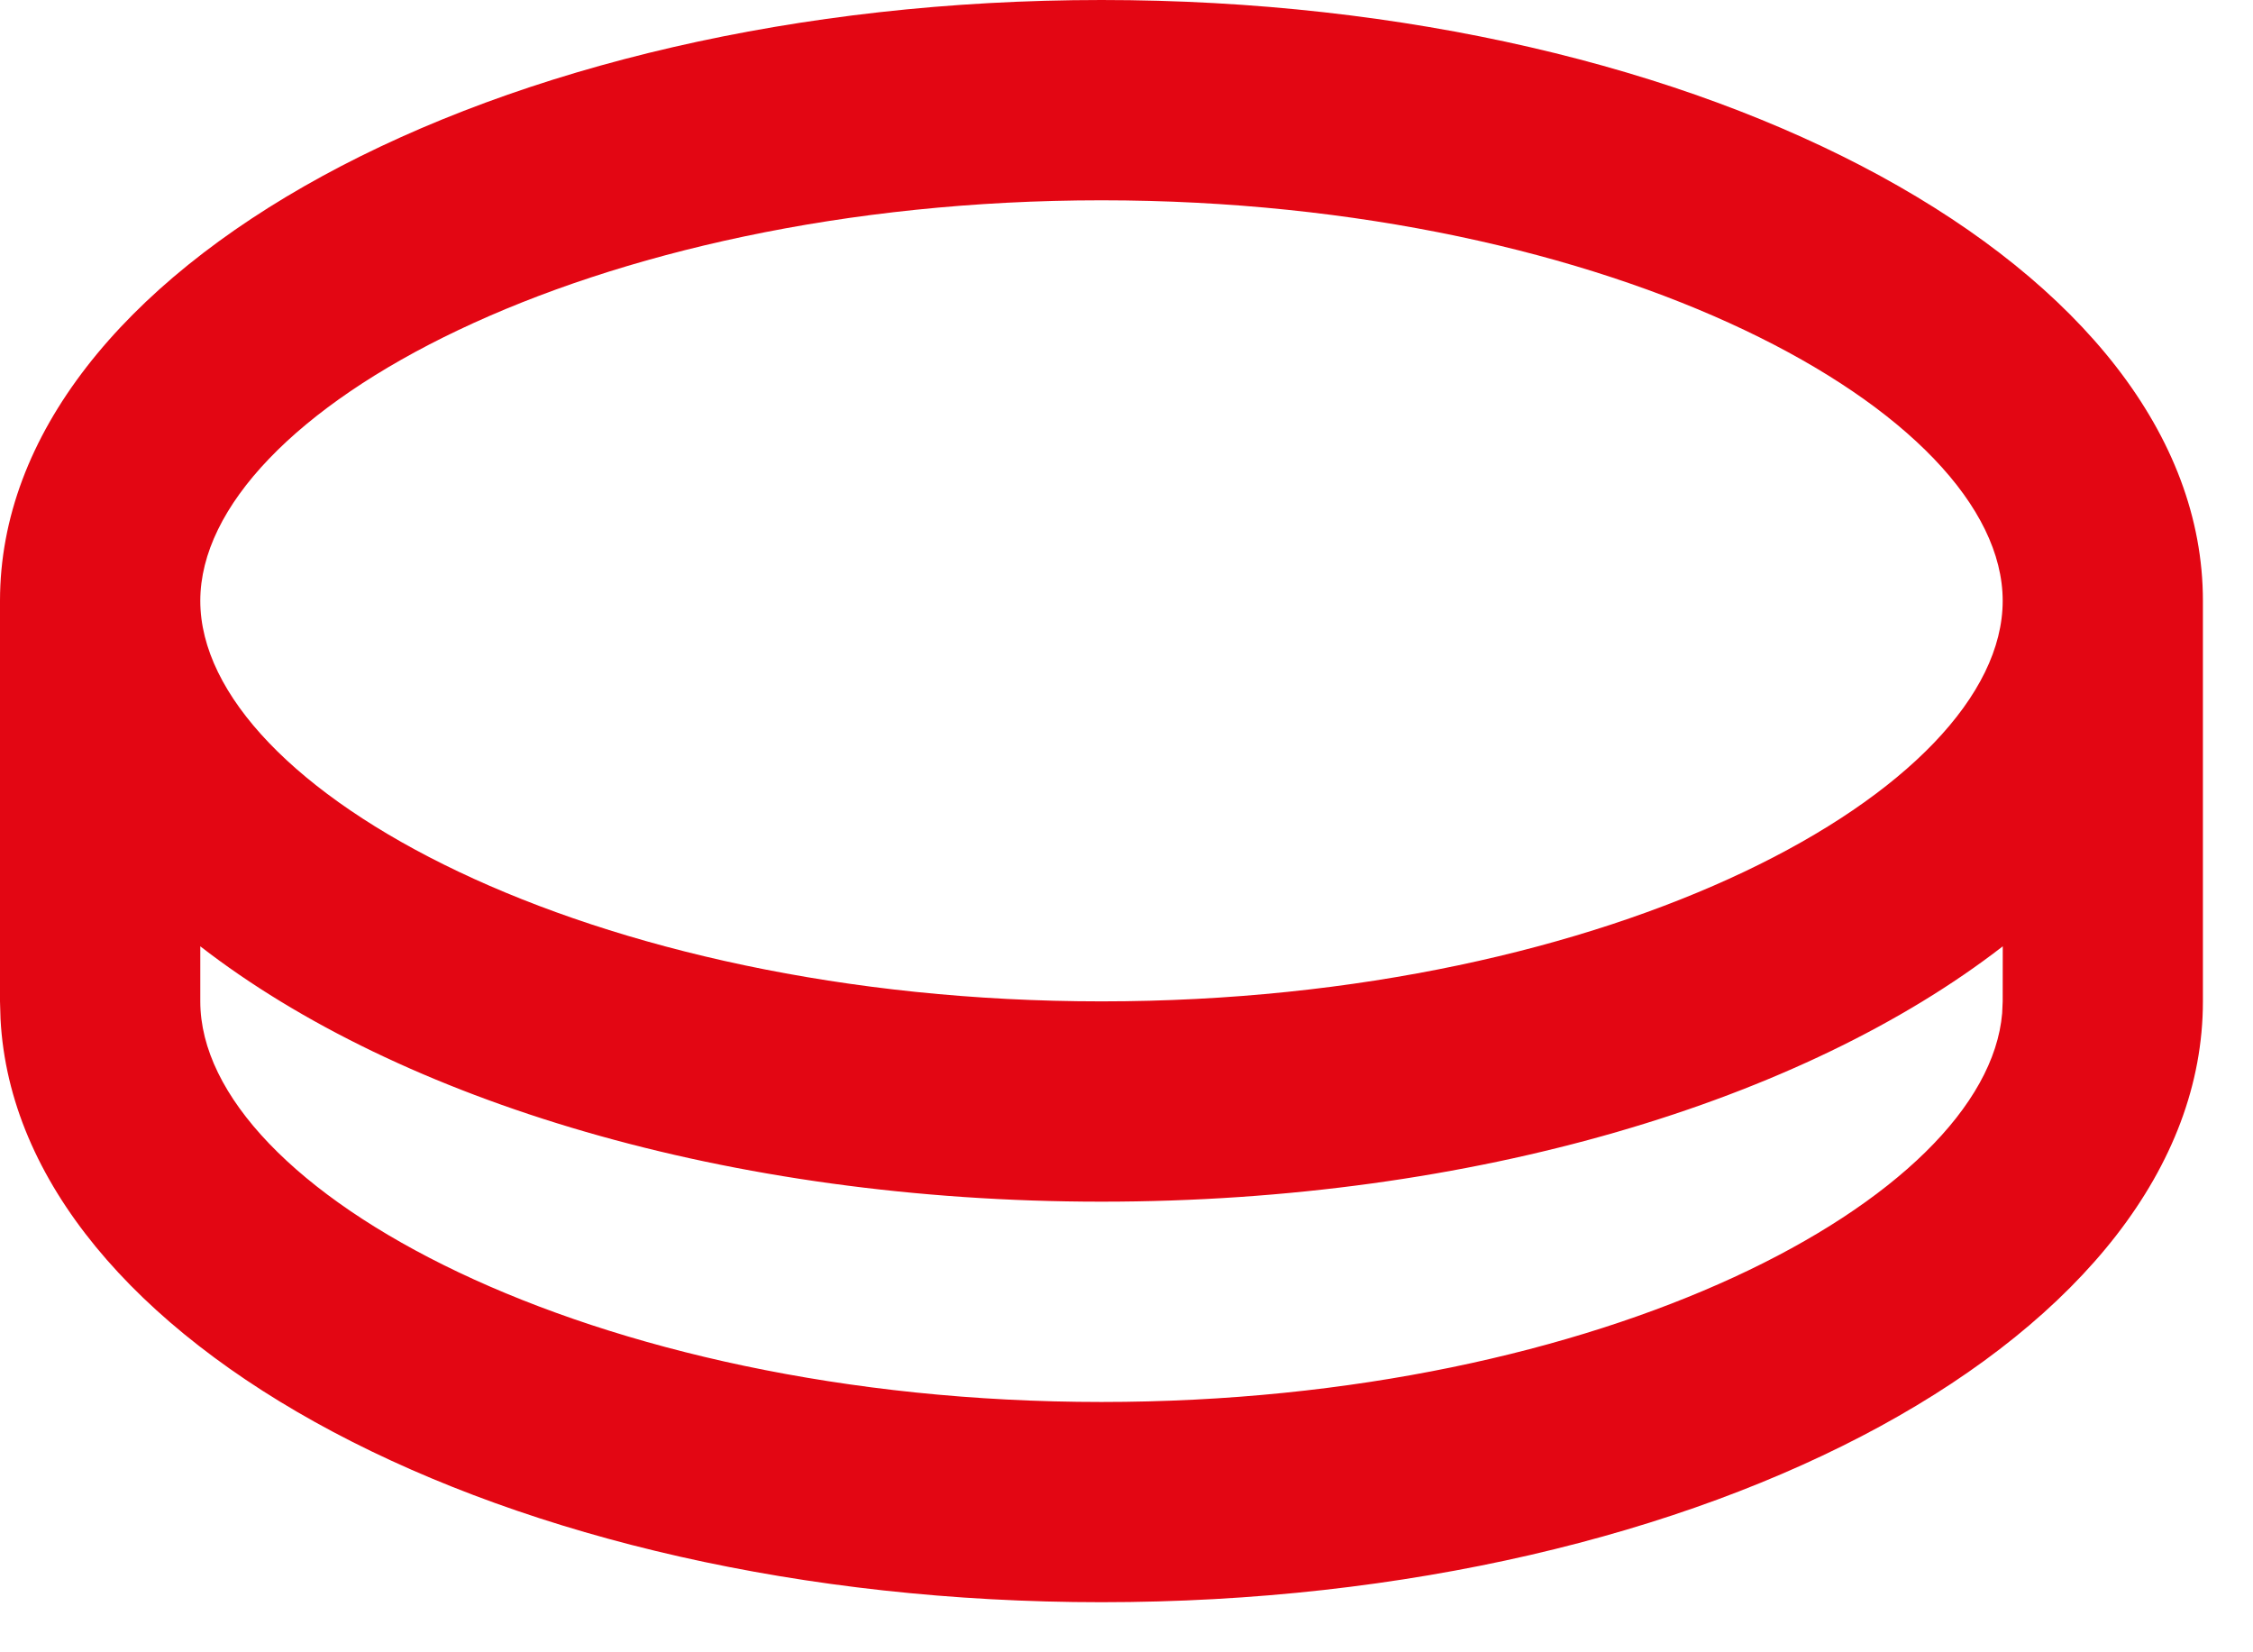 <svg width="30" height="22" viewBox="0 0 30 22" fill="none" xmlns="http://www.w3.org/2000/svg">
<path d="M14.667 0C22.767 0 29.333 3.581 29.333 8V13.333C29.333 17.752 22.767 21.333 14.667 21.333C6.711 21.333 0.235 17.879 0.007 13.569L0 13.333V8C0 3.581 6.567 0 14.667 0ZM14.667 16C9.707 16 5.32 14.657 2.667 12.6V13.333C2.667 15.843 7.844 18.667 14.667 18.667C21.347 18.667 26.451 15.96 26.66 13.491L26.667 13.333L26.668 12.6C24.015 14.656 19.628 16 14.667 16ZM14.667 2.667C7.844 2.667 2.667 5.491 2.667 8C2.667 10.509 7.844 13.333 14.667 13.333C21.489 13.333 26.667 10.509 26.667 8C26.667 5.491 21.489 2.667 14.667 2.667Z" fill="#E30613"/>
</svg>
